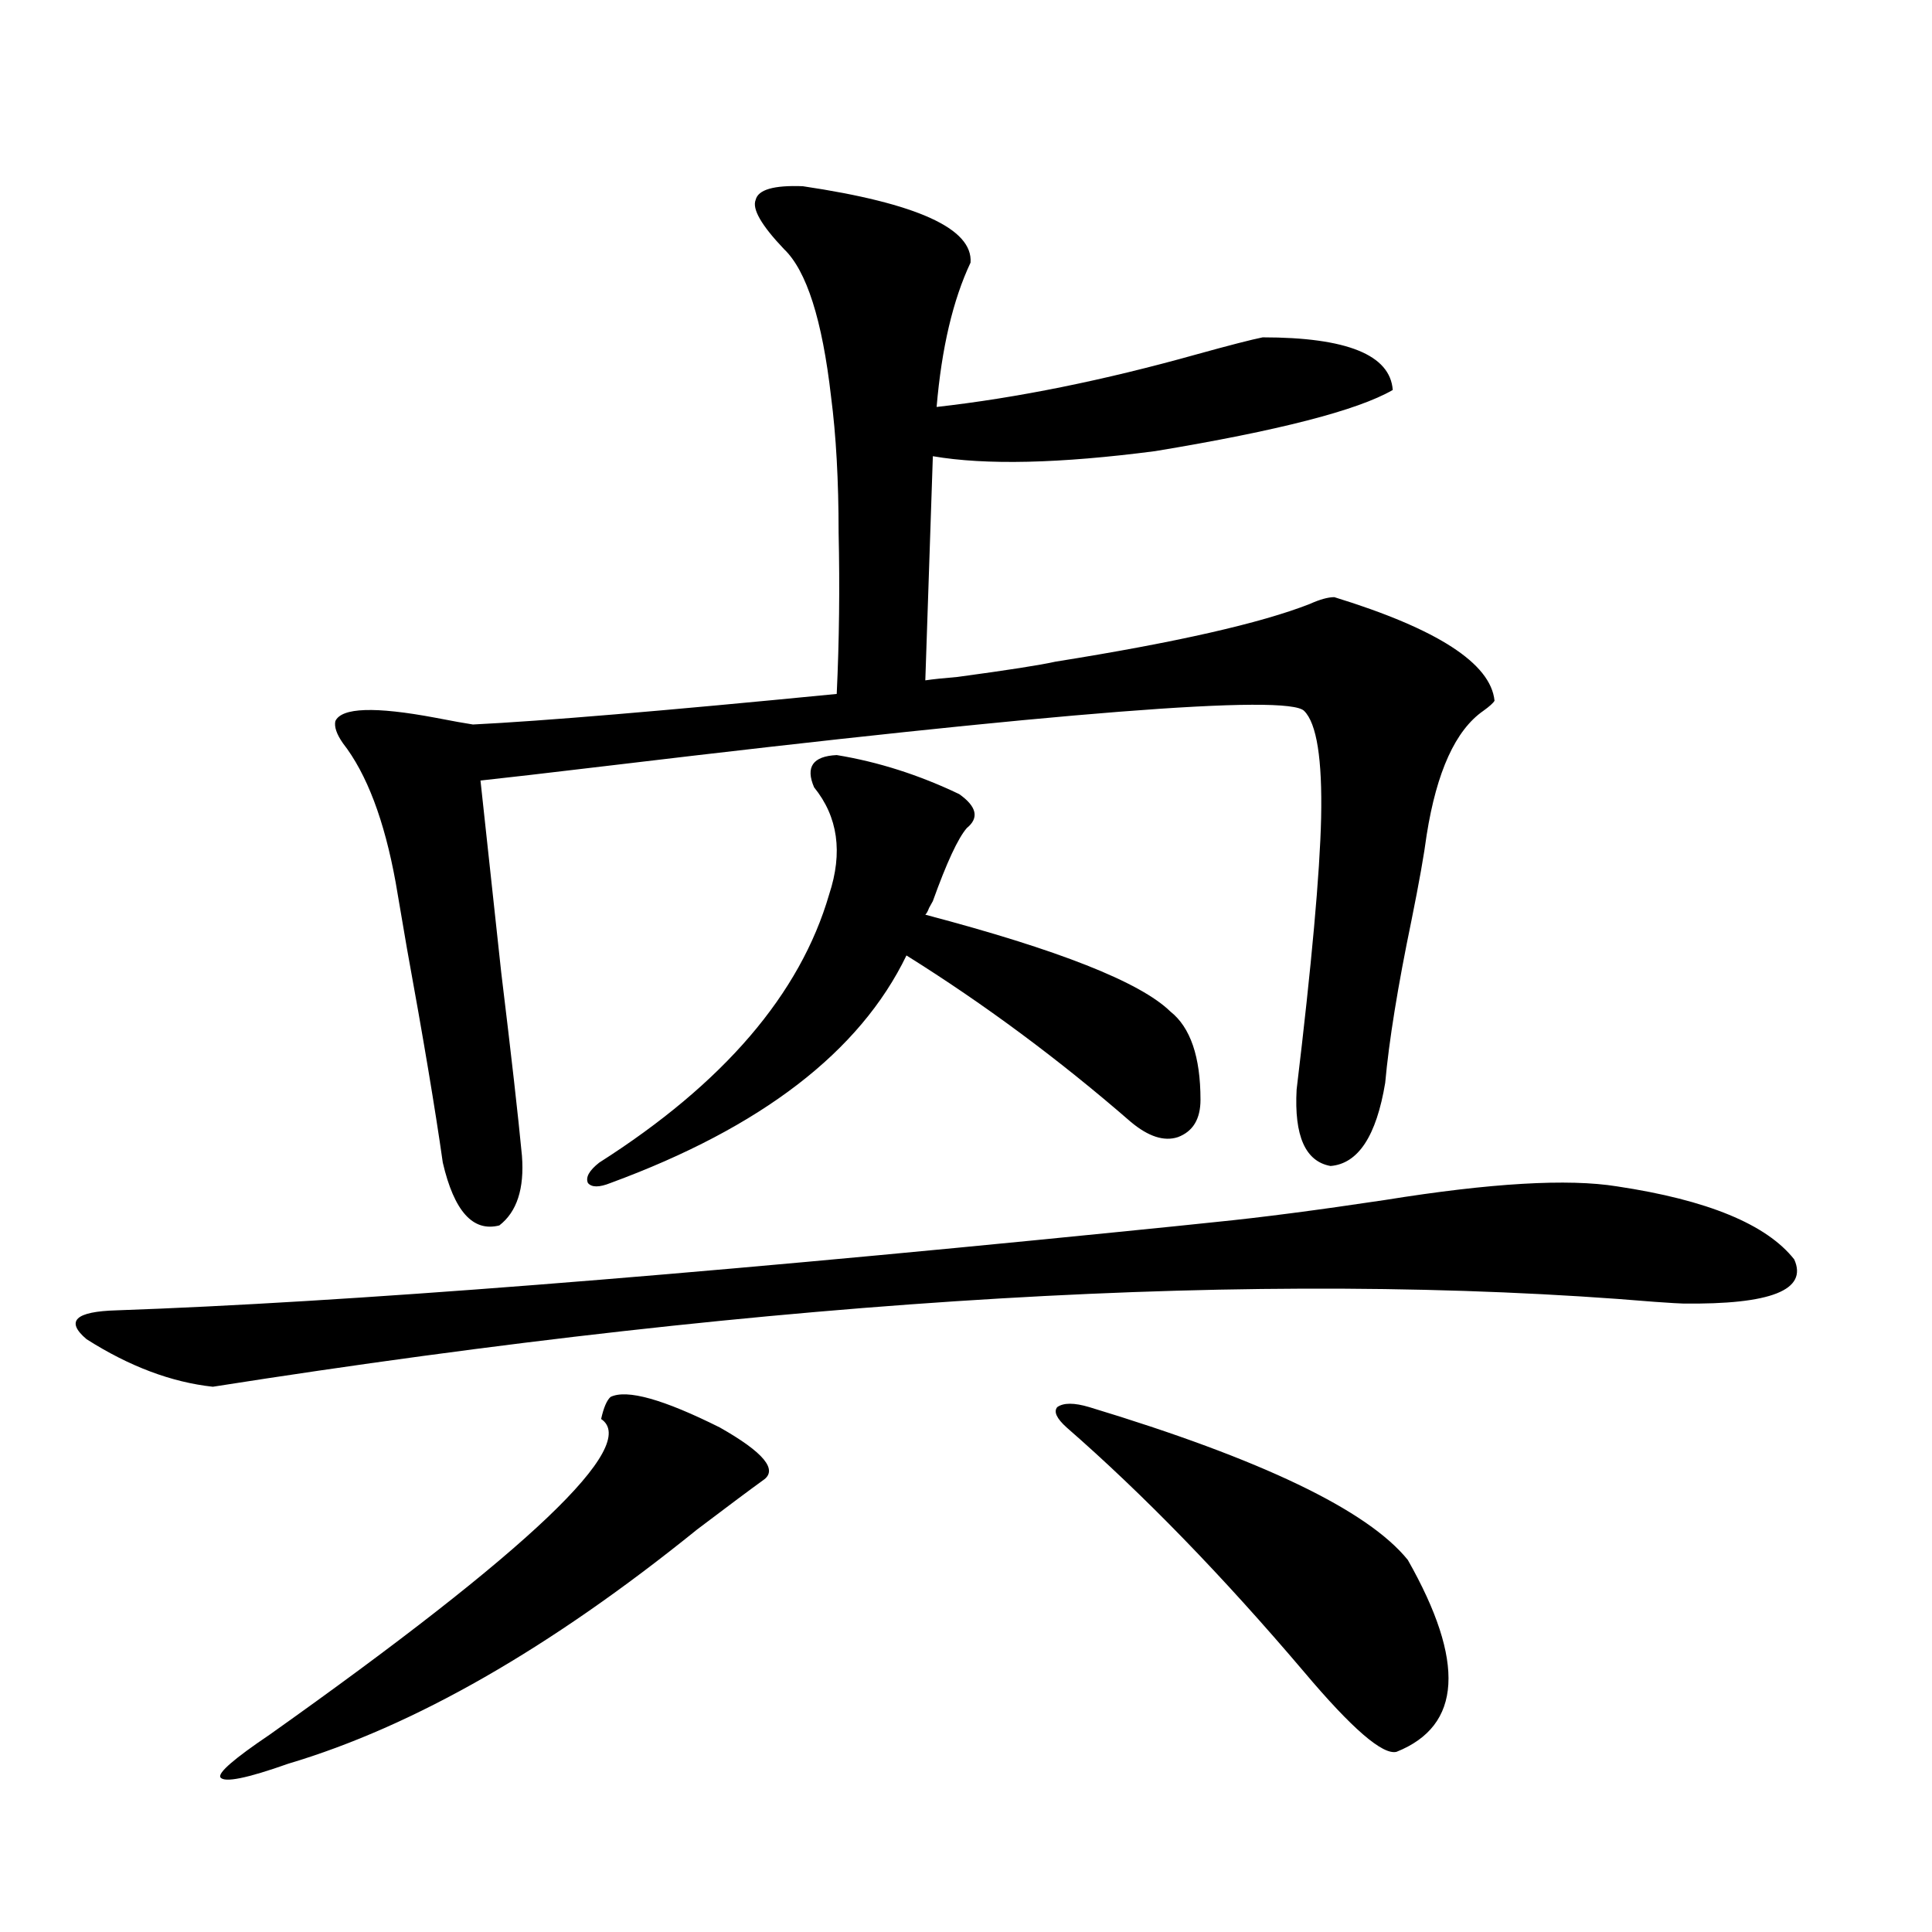 <?xml version="1.0" encoding="utf-8"?>
<!-- Generator: Adobe Illustrator 16.0.0, SVG Export Plug-In . SVG Version: 6.00 Build 0)  -->
<!DOCTYPE svg PUBLIC "-//W3C//DTD SVG 1.1//EN" "http://www.w3.org/Graphics/SVG/1.1/DTD/svg11.dtd">
<svg version="1.1" id="图层_1" xmlns="http://www.w3.org/2000/svg" xmlns:xlink="http://www.w3.org/1999/xlink" x="0px" y="0px"
	 width="1000px" height="1000px" viewBox="0 0 1000 1000" enable-background="new 0 0 1000 1000" xml:space="preserve">
<path d="M629.18,632.523c23.414-2.334,52.682-6.152,87.803-11.426c54.633-8.789,94.632-11.123,119.997-7.031
	c46.828,7.031,77.392,19.639,91.705,37.793c7.149,15.82-12.042,23.442-57.56,22.852c-1.311,0-6.188-0.288-14.634-0.879
	c-202.922-16.987-451.696-2.334-746.323,43.945c-21.463-2.334-43.261-10.547-65.364-24.609
	c-11.066-9.365-5.854-14.351,15.609-14.941c117.07-4.092,289.414-17.578,517.061-40.43
	C600.888,635.463,618.113,633.705,629.18,632.523z M316.017,723.051c8.445-4.092,27.316,1.182,56.584,15.82
	c22.759,12.896,30.243,21.973,22.438,27.246c-6.509,4.697-17.896,13.184-34.146,25.488
	c-76.096,61.523-146.673,101.953-211.702,121.289c-21.463,7.608-33.17,9.957-35.121,7.031c-1.311-2.348,7.149-9.668,25.365-21.973
	c134.631-95.498,191.855-149.99,171.703-163.477C312.435,728.627,314.065,724.809,316.017,723.051z M546.255,342.484
	c62.438-9.956,106.339-19.912,131.704-29.883c5.198-2.334,9.421-3.516,12.683-3.516c53.322,16.411,80.974,34.277,82.925,53.613
	c-0.655,1.182-2.606,2.939-5.854,5.273c-14.313,9.971-24.069,31.353-29.268,64.16c-1.311,9.971-3.902,24.609-7.805,43.945
	c-7.164,34.58-11.707,62.705-13.658,84.375c-4.558,27.549-13.993,41.899-28.292,43.066c-13.018-2.334-18.871-15.518-17.561-39.551
	c7.805-65.039,12.027-111.909,12.683-140.625c0.641-30.459-2.286-48.916-8.78-55.371c-8.46-8.789-127.802,0.591-358.04,28.125
	c-34.48,4.106-57.239,6.743-68.291,7.91c2.592,24.033,6.174,57.129,10.731,99.316c5.198,42.778,8.78,74.419,10.731,94.922
	c1.296,17.002-2.606,29.004-11.707,36.035c-13.658,3.516-23.414-7.319-29.268-32.52c-3.902-27.534-10.091-64.448-18.536-110.742
	c-2.606-15.229-4.558-26.655-5.854-34.277c-5.854-32.217-14.969-56.25-27.316-72.07c-3.262-4.683-4.558-8.486-3.902-11.426
	c3.247-7.031,20.487-7.607,51.706-1.758c9.101,1.758,15.609,2.939,19.512,3.516c35.762-1.758,98.534-7.031,188.288-15.82
	c1.296-27.534,1.616-55.371,0.976-83.496c0-26.943-1.311-50.386-3.902-70.313c-4.558-39.839-12.683-65.327-24.39-76.465
	c-11.707-12.305-16.585-20.791-14.634-25.488c1.296-5.273,9.421-7.607,24.39-7.031c59.176,8.789,88.123,21.973,86.827,39.551
	c-9.115,19.336-14.969,44.248-17.561,74.707c41.615-4.683,86.492-13.76,134.631-27.246c16.905-4.683,28.292-7.607,34.146-8.789
	c43.566,0,66.005,9.092,67.315,27.246c-18.216,10.547-59.19,21.094-122.924,31.641c-49.435,6.455-87.803,7.334-115.119,2.637
	l-3.902,116.016c3.902-0.576,9.421-1.167,16.585-1.758C521.53,346.879,538.45,344.242,546.255,342.484z M433.087,390.824
	c21.463,3.516,42.591,10.259,63.413,20.215c9.101,6.455,10.396,12.305,3.902,17.578c-4.558,5.273-10.411,17.881-17.561,37.793
	c-0.655,1.182-1.311,2.349-1.951,3.516c-0.655,1.758-1.311,2.939-1.951,3.516c68.932,18.169,111.217,34.868,126.826,50.098
	c10.396,8.213,15.609,23.442,15.609,45.703c0,9.971-3.902,16.411-11.707,19.336c-7.164,2.349-15.289-0.288-24.39-7.91
	c-37.072-32.217-75.775-60.933-116.095-86.133c-24.069,49.81-75.12,89.072-153.167,117.773c-5.854,2.349-9.756,2.349-11.707,0
	c-1.311-2.925,0.641-6.44,5.854-10.547c64.389-41.006,104.053-87.3,119.021-138.867c7.149-21.67,4.543-40.127-7.805-55.371
	C416.822,396.977,420.725,391.415,433.087,390.824z M722.836,906.742c-7.164,1.758-23.094-12.016-47.804-41.309
	c-42.285-49.795-83.26-91.982-122.924-126.563c-5.213-4.683-6.829-8.198-4.878-10.547c3.247-2.334,8.78-2.334,16.585,0
	c89.099,26.958,144.052,53.325,164.874,79.102C758.598,860.16,756.646,893.257,722.836,906.742z"/>
</svg>

